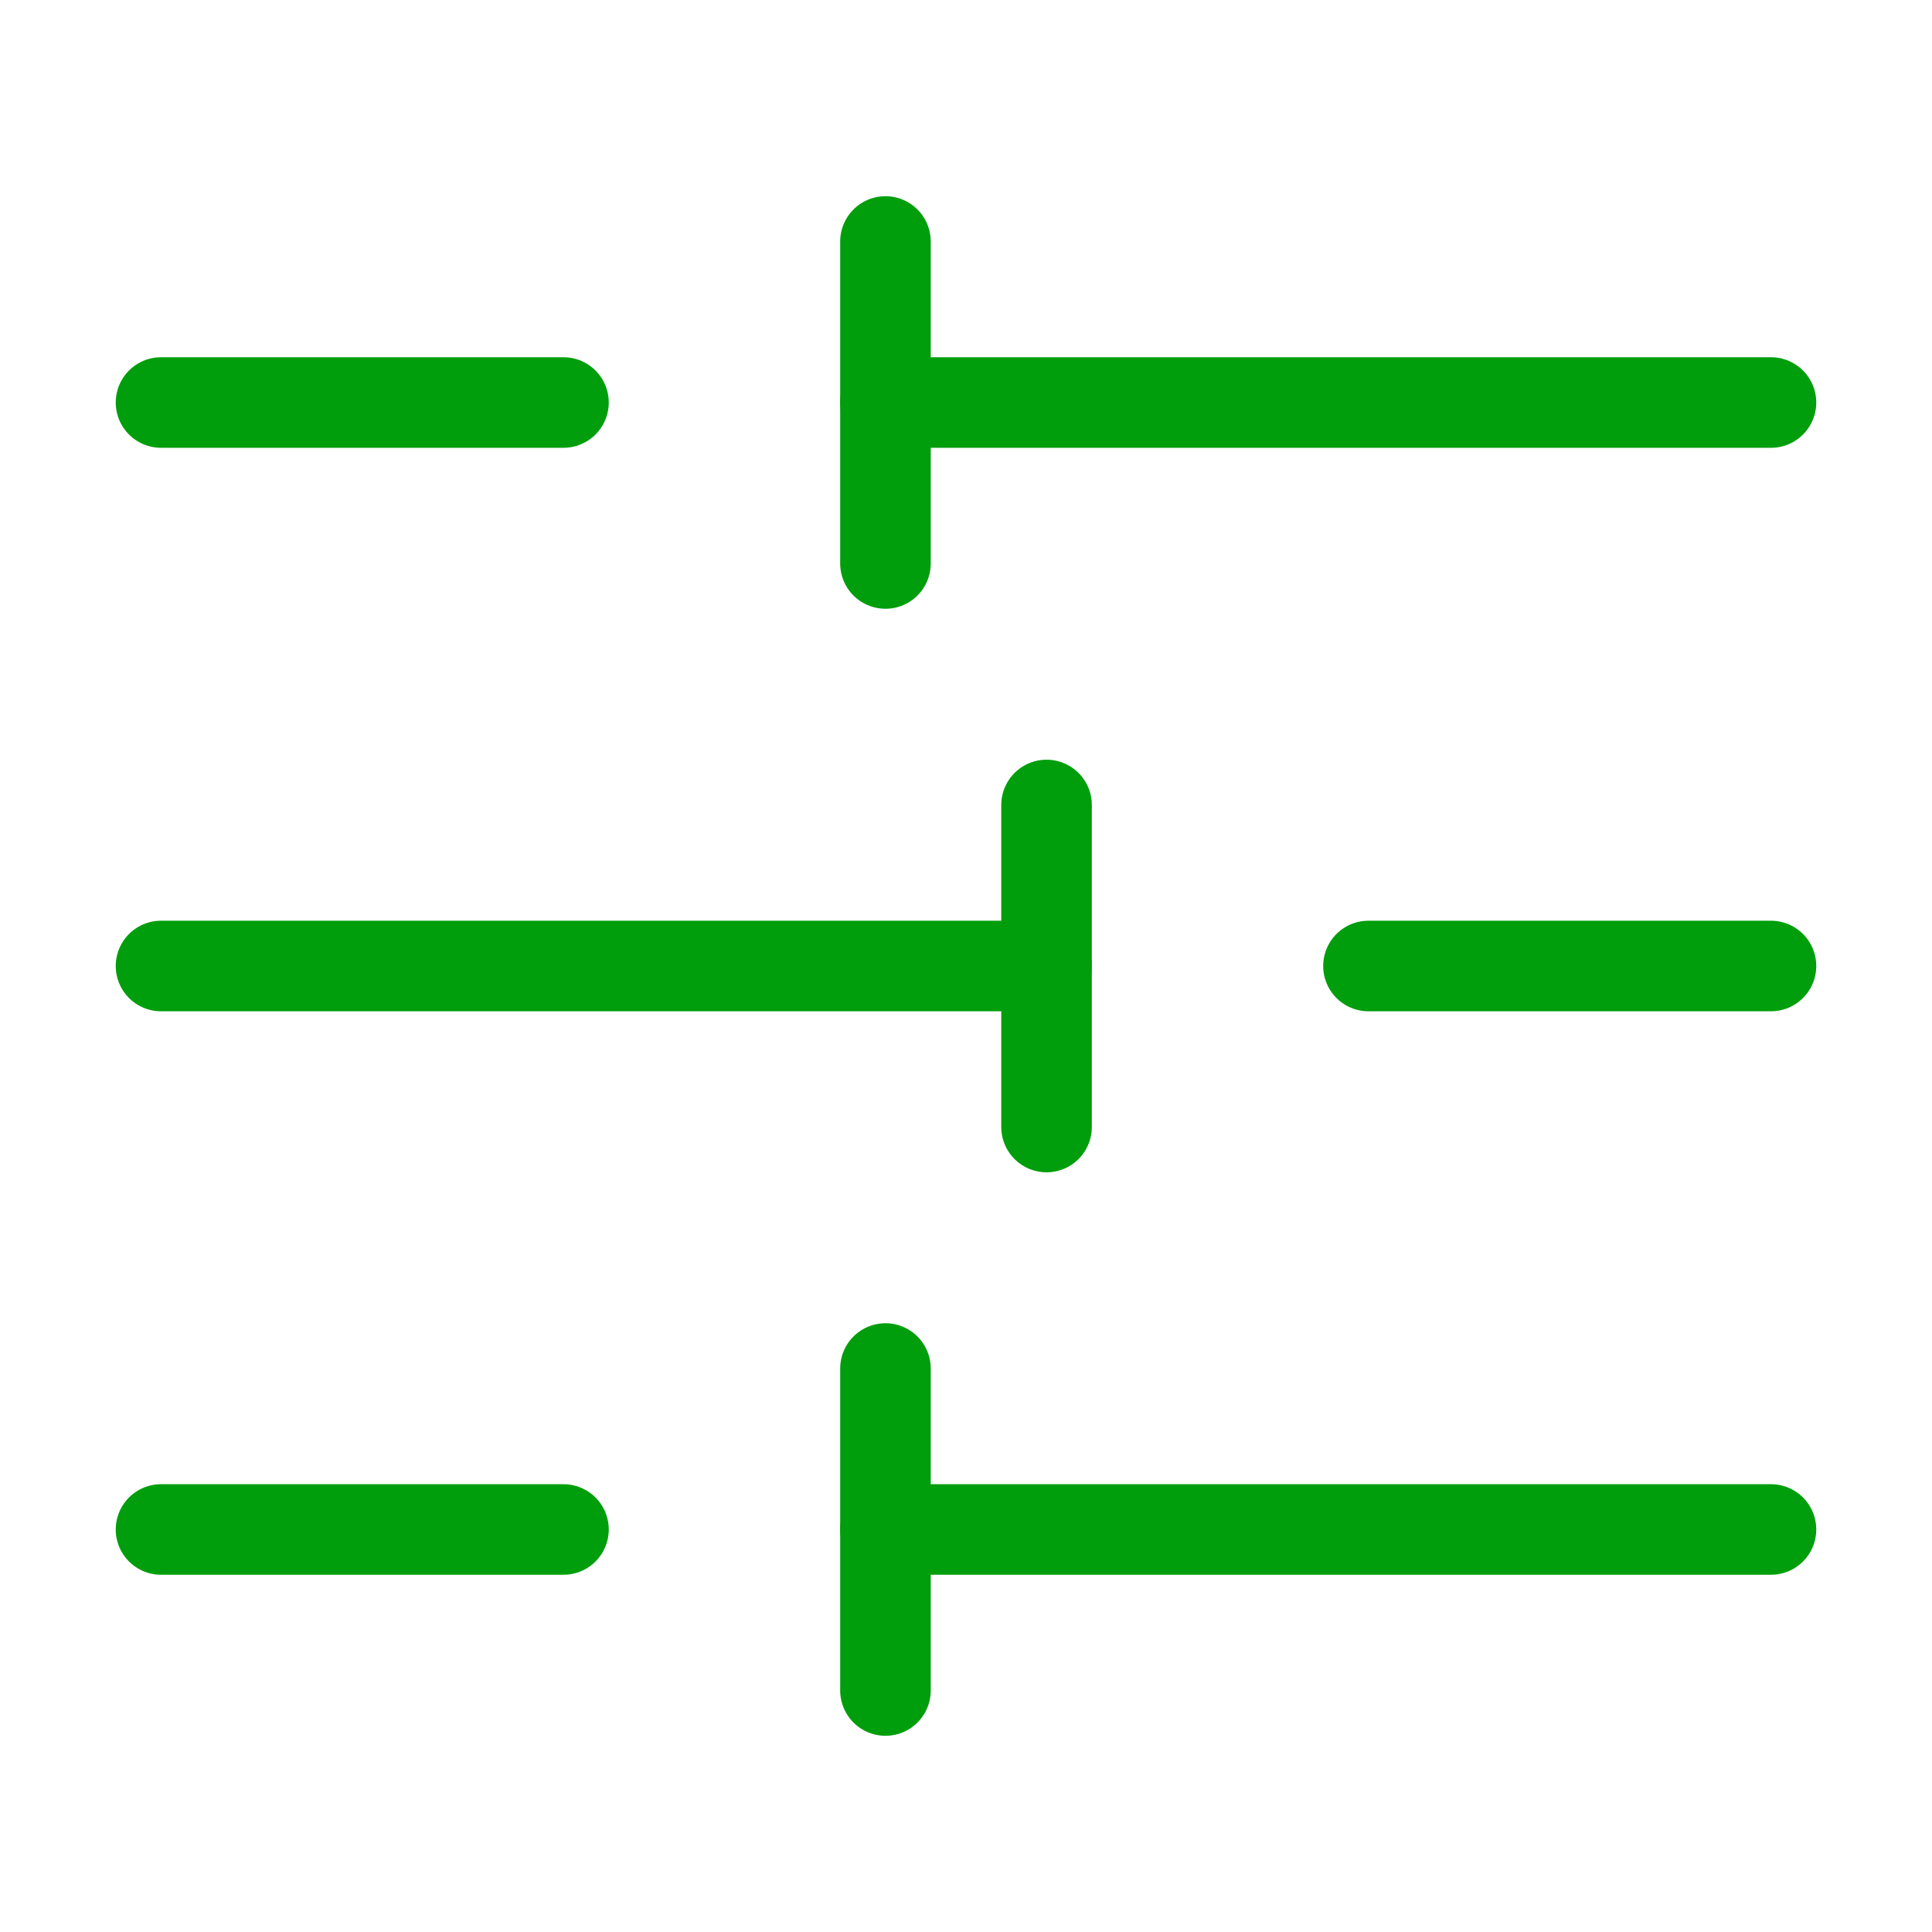 <svg width="32" height="32" viewBox="0 0 32 32" fill="none" xmlns="http://www.w3.org/2000/svg">
<path d="M29.333 6.667L14.666 6.667" stroke="#009E0C" stroke-width="1.5" stroke-miterlimit="10" stroke-linecap="round" stroke-linejoin="round"/>
<path d="M9.333 6.667H2.667" stroke="#009E0C" stroke-width="1.5" stroke-miterlimit="10" stroke-linecap="round" stroke-linejoin="round"/>
<path d="M29.333 16H22.666" stroke="#009E0C" stroke-width="1.5" stroke-miterlimit="10" stroke-linecap="round" stroke-linejoin="round"/>
<path d="M17.333 16H2.667" stroke="#009E0C" stroke-width="1.5" stroke-miterlimit="10" stroke-linecap="round" stroke-linejoin="round"/>
<path d="M29.333 25.333H14.666" stroke="#009E0C" stroke-width="1.5" stroke-miterlimit="10" stroke-linecap="round" stroke-linejoin="round"/>
<path d="M9.333 25.333H2.667" stroke="#009E0C" stroke-width="1.5" stroke-miterlimit="10" stroke-linecap="round" stroke-linejoin="round"/>
<path d="M14.666 28V22.667" stroke="#009E0C" stroke-width="1.5" stroke-miterlimit="10" stroke-linecap="round" stroke-linejoin="round"/>
<path d="M14.666 9.333V4" stroke="#009E0C" stroke-width="1.5" stroke-miterlimit="10" stroke-linecap="round" stroke-linejoin="round"/>
<path d="M17.334 18.667V13.333" stroke="#009E0C" stroke-width="1.5" stroke-miterlimit="10" stroke-linecap="round" stroke-linejoin="round"/>
</svg>
